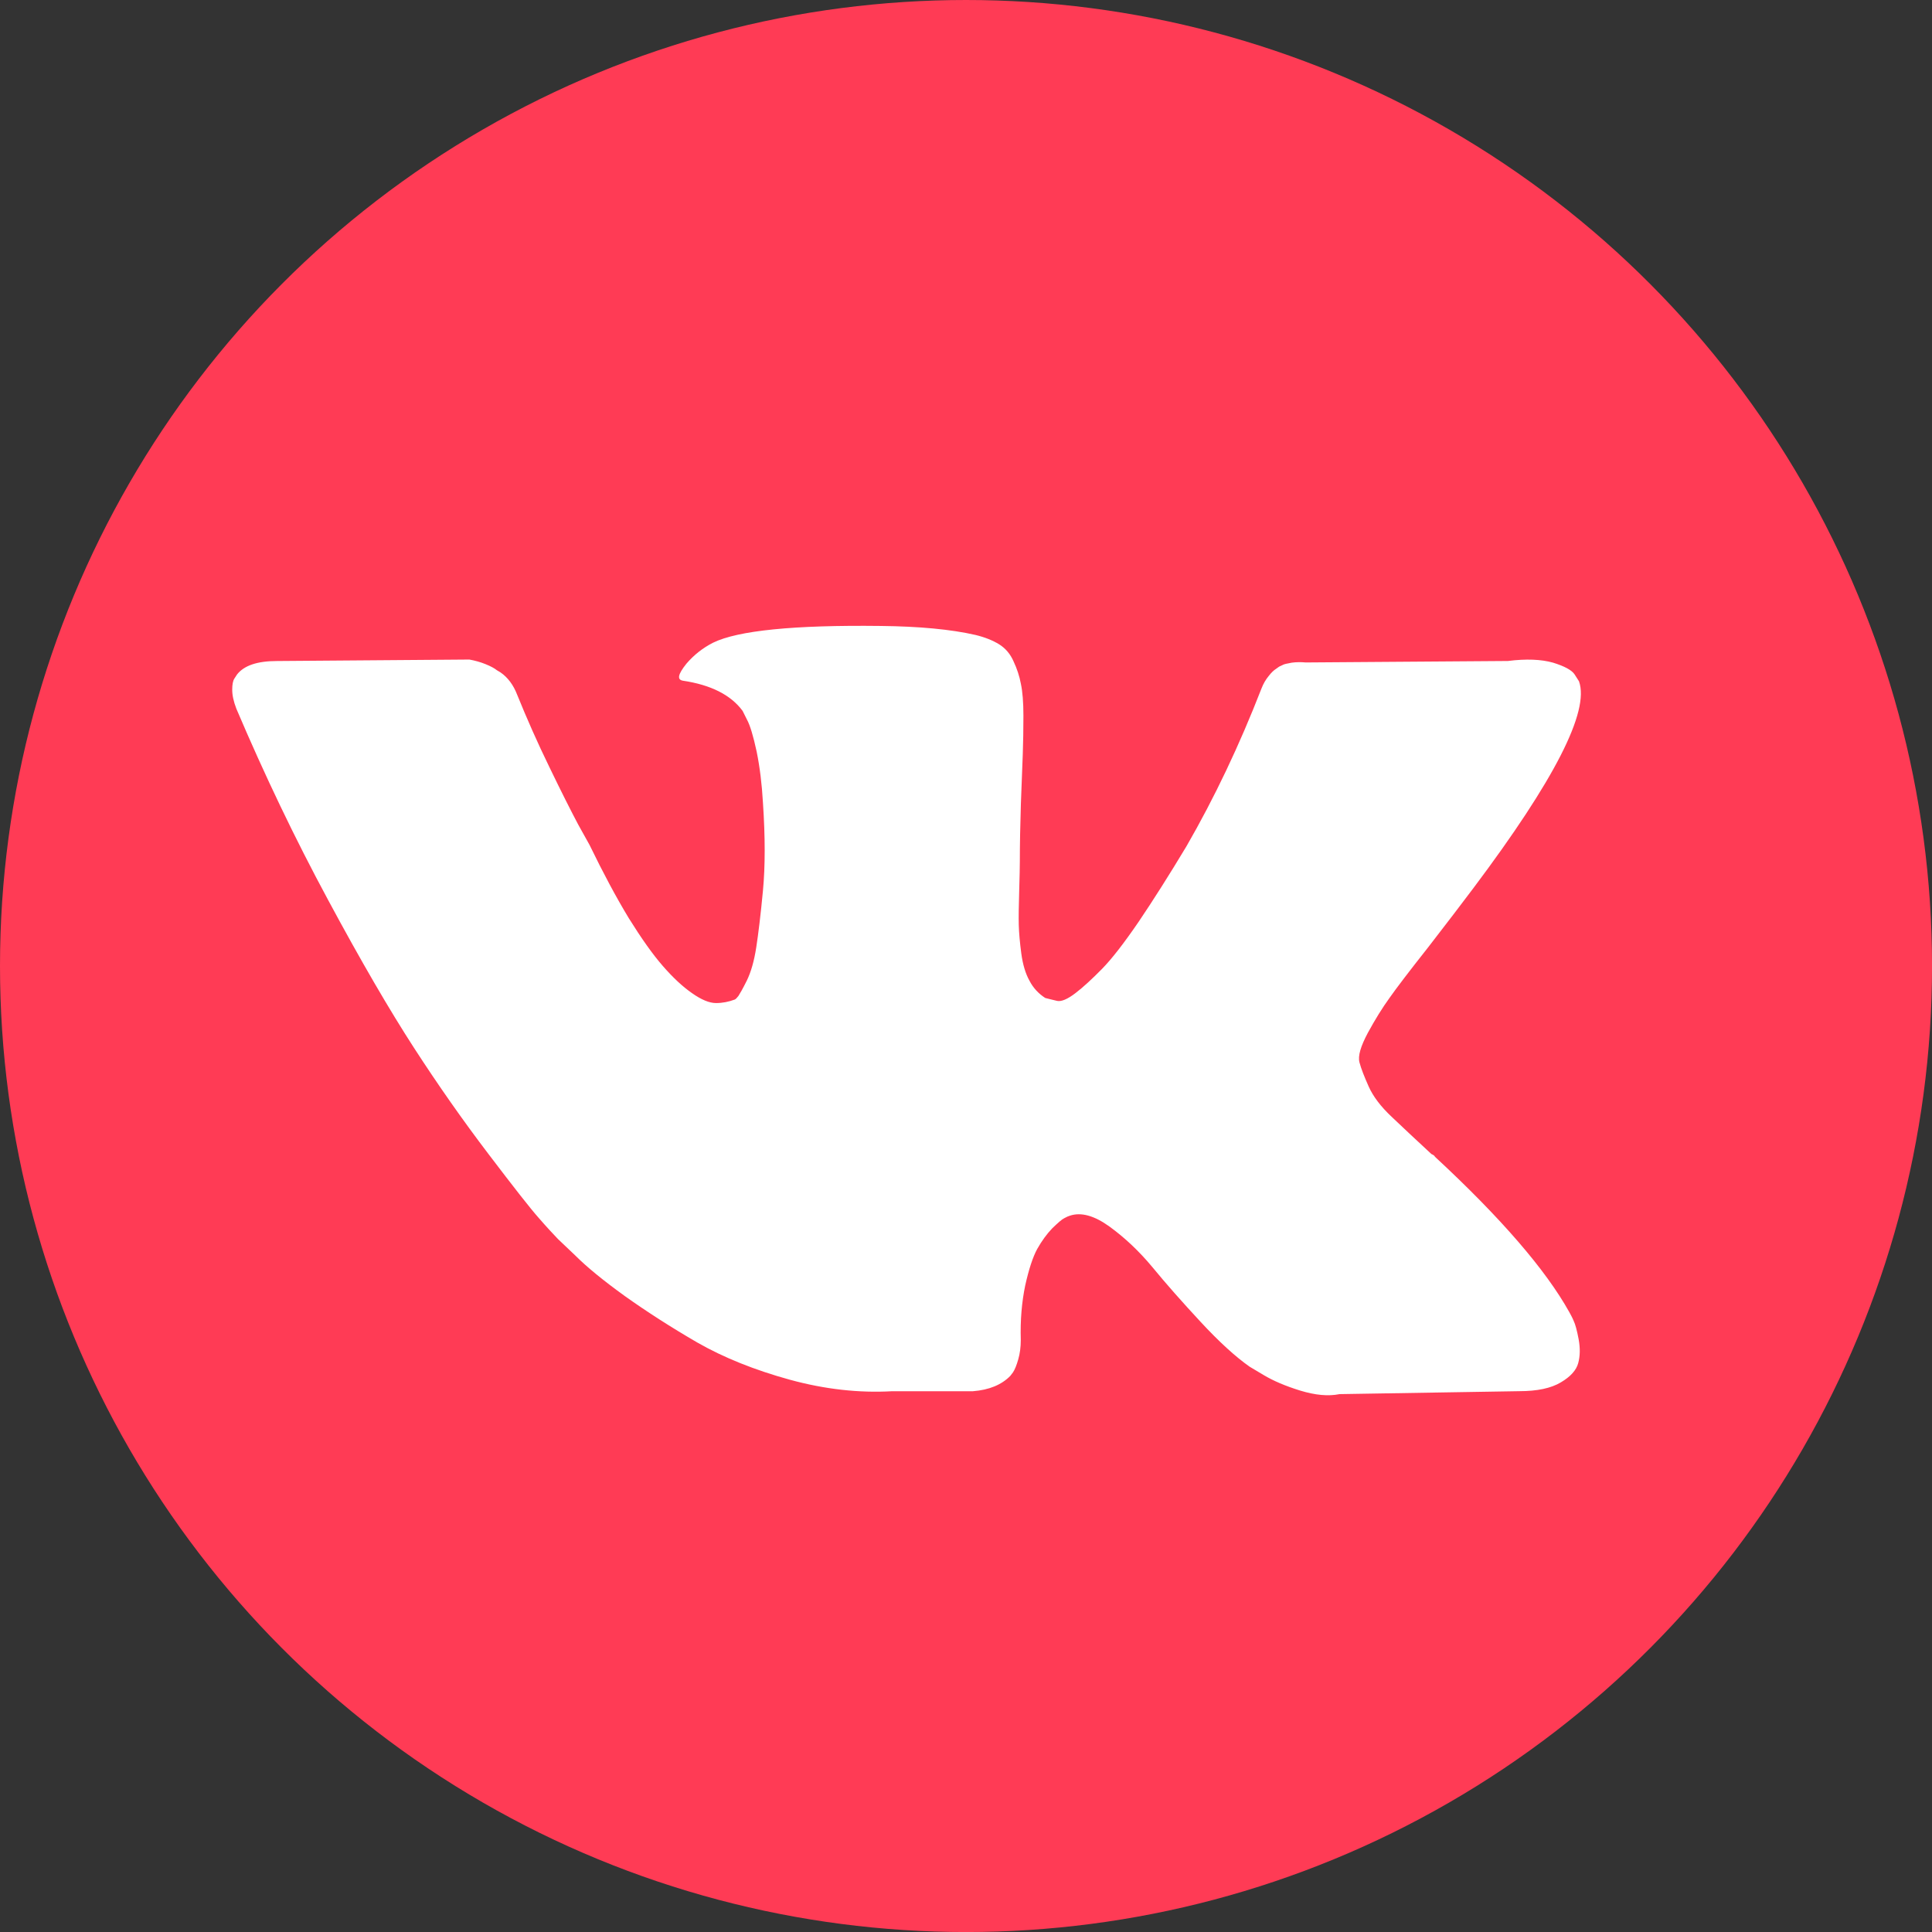 <?xml version="1.0" encoding="UTF-8"?>
<!DOCTYPE svg PUBLIC "-//W3C//DTD SVG 1.1//EN" "http://www.w3.org/Graphics/SVG/1.1/DTD/svg11.dtd">
<!-- Creator: CorelDRAW 2021.5 -->
<svg xmlns="http://www.w3.org/2000/svg" xml:space="preserve" width="100%" height="100%" version="1.1" style="shape-rendering:geometricPrecision; text-rendering:geometricPrecision; image-rendering:optimizeQuality; fill-rule:evenodd; clip-rule:evenodd"
viewBox="0 0 511.81 511.81"
 xmlns:xlink="http://www.w3.org/1999/xlink"
 xmlns:xodm="http://www.corel.com/coreldraw/odm/2003">
 <rect x="0" y="0" width="511.81" height="511.81" fill="#333333" stroke="none"/>
 <defs>
  <style type="text/css">
   <![CDATA[
    .fil0 {fill:#FF3B55}
    .fil1 {fill:white;fill-rule:nonzero}
   ]]>
  </style>
 </defs>
 <g id="Layer_x0020_1">
  <circle class="fil0" cx="255.91" cy="255.91" r="255.91"/>
  <path class="fil1" d="M418.3 180.5c2.83,7.94 -6.5,26.17 -27.94,54.72 -2.94,3.94 -7,9.22 -12.06,15.78 -5,6.33 -8.39,10.78 -10.22,13.39 -1.89,2.61 -3.78,5.67 -5.72,9.22 -1.89,3.56 -2.67,6.11 -2.22,7.83 0.44,1.67 1.28,3.78 2.44,6.39 1.17,2.61 3.17,5.28 6.06,8 2.83,2.72 6.39,6 10.56,9.89 0.5,0.22 0.83,0.44 0.94,0.72 17.5,16.22 29.33,29.94 35.56,41.11 0.33,0.61 0.78,1.39 1.17,2.33 0.44,0.89 0.89,2.56 1.33,4.89 0.44,2.39 0.39,4.5 -0.11,6.33 -0.5,1.89 -2.06,3.61 -4.61,5.11 -2.61,1.56 -6.28,2.33 -11,2.33l-47.61 0.78c-3,0.61 -6.44,0.28 -10.44,-0.94 -3.94,-1.22 -7.17,-2.61 -9.67,-4.11l-3.72 -2.22c-3.72,-2.61 -8.06,-6.56 -13,-11.89 -4.94,-5.33 -9.22,-10.17 -12.72,-14.44 -3.56,-4.28 -7.33,-7.83 -11.39,-10.78 -4,-2.89 -7.5,-3.89 -10.5,-2.89 -0.39,0.11 -0.89,0.33 -1.5,0.67 -0.61,0.28 -1.67,1.22 -3.17,2.67 -1.44,1.5 -2.78,3.33 -4,5.5 -1.17,2.17 -2.22,5.39 -3.17,9.67 -0.89,4.28 -1.33,9.11 -1.17,14.44 0,1.83 -0.22,3.56 -0.67,5.11 -0.44,1.56 -0.89,2.67 -1.39,3.44l-0.72 0.94c-2.28,2.33 -5.56,3.72 -9.89,4.06l-21.39 0c-8.78,0.5 -17.83,-0.5 -27.17,-3.06 -9.28,-2.56 -17.44,-5.83 -24.44,-9.83 -7,-4.06 -13.39,-8.17 -19.17,-12.28 -5.78,-4.17 -10.11,-7.72 -13.11,-10.72l-4.67 -4.44c-1.22,-1.28 -2.94,-3.11 -5.11,-5.61 -2.17,-2.44 -6.61,-8.11 -13.28,-16.89 -6.72,-8.83 -13.28,-18.17 -19.72,-28.11 -6.44,-9.94 -14.06,-23 -22.78,-39.22 -8.78,-16.28 -16.83,-33.11 -24.28,-50.61 -0.78,-2 -1.11,-3.67 -1.11,-5.06 0,-1.33 0.17,-2.33 0.56,-2.94l0.72 -1.11c1.89,-2.39 5.39,-3.56 10.61,-3.56l50.94 -0.39c1.5,0.28 2.94,0.67 4.28,1.22 1.39,0.56 2.39,1.11 3,1.61l0.94 0.56c1.94,1.33 3.44,3.33 4.44,5.94 2.5,6.17 5.33,12.61 8.56,19.22 3.22,6.67 5.78,11.72 7.61,15.17l3 5.39c3.61,7.44 7.06,13.89 10.39,19.39 3.39,5.44 6.39,9.67 9.06,12.72 2.67,3.06 5.22,5.44 7.72,7.17 2.44,1.72 4.56,2.61 6.33,2.61 1.72,0 3.39,-0.33 5,-0.94 0.22,-0.11 0.56,-0.44 0.94,-0.94 0.33,-0.5 1.11,-1.83 2.22,-4.06 1.11,-2.28 1.94,-5.17 2.5,-8.78 0.56,-3.61 1.17,-8.61 1.78,-15.06 0.61,-6.44 0.61,-14.22 0,-23.28 -0.28,-4.94 -0.83,-9.44 -1.67,-13.56 -0.89,-4.11 -1.72,-6.94 -2.61,-8.56l-1.11 -2.22c-3.11,-4.22 -8.39,-6.89 -15.83,-8 -1.61,-0.28 -1.28,-1.72 0.94,-4.5 2,-2.33 4.33,-4.17 7.06,-5.56 6.56,-3.22 21.39,-4.72 44.44,-4.44 10.17,0.11 18.56,0.89 25.11,2.39 2.5,0.61 4.56,1.44 6.28,2.5 1.67,1.06 2.94,2.56 3.78,4.5 0.89,1.89 1.56,3.89 1.94,5.94 0.44,2.06 0.67,4.89 0.67,8.44 0,3.61 -0.06,7 -0.17,10.22 -0.11,3.22 -0.28,7.61 -0.5,13.11 -0.17,5.56 -0.28,10.67 -0.28,15.39 0,1.33 -0.06,3.94 -0.17,7.78 -0.11,3.89 -0.17,6.83 -0.11,8.94 0.06,2.11 0.28,4.61 0.67,7.56 0.39,2.89 1.11,5.33 2.17,7.22 1,1.94 2.44,3.44 4.17,4.56 1,0.28 2.06,0.5 3.17,0.78 1.11,0.22 2.72,-0.44 4.83,-2.06 2.11,-1.61 4.44,-3.78 7.06,-6.44 2.61,-2.67 5.83,-6.83 9.67,-12.44 3.83,-5.67 8.06,-12.33 12.67,-20 7.44,-12.89 14.06,-26.83 19.89,-41.83 0.5,-1.28 1.11,-2.33 1.89,-3.28 0.72,-0.94 1.39,-1.56 2,-1.94l0.78 -0.56c0.22,-0.11 0.56,-0.28 0.94,-0.44 0.33,-0.22 1.17,-0.39 2.39,-0.61 1.22,-0.17 2.5,-0.17 3.72,-0.06l53.56 -0.39c4.83,-0.61 8.83,-0.44 11.94,0.44 3.06,0.94 5,2 5.72,3.11l1.17 1.83z"/>
 </g>
</svg>
